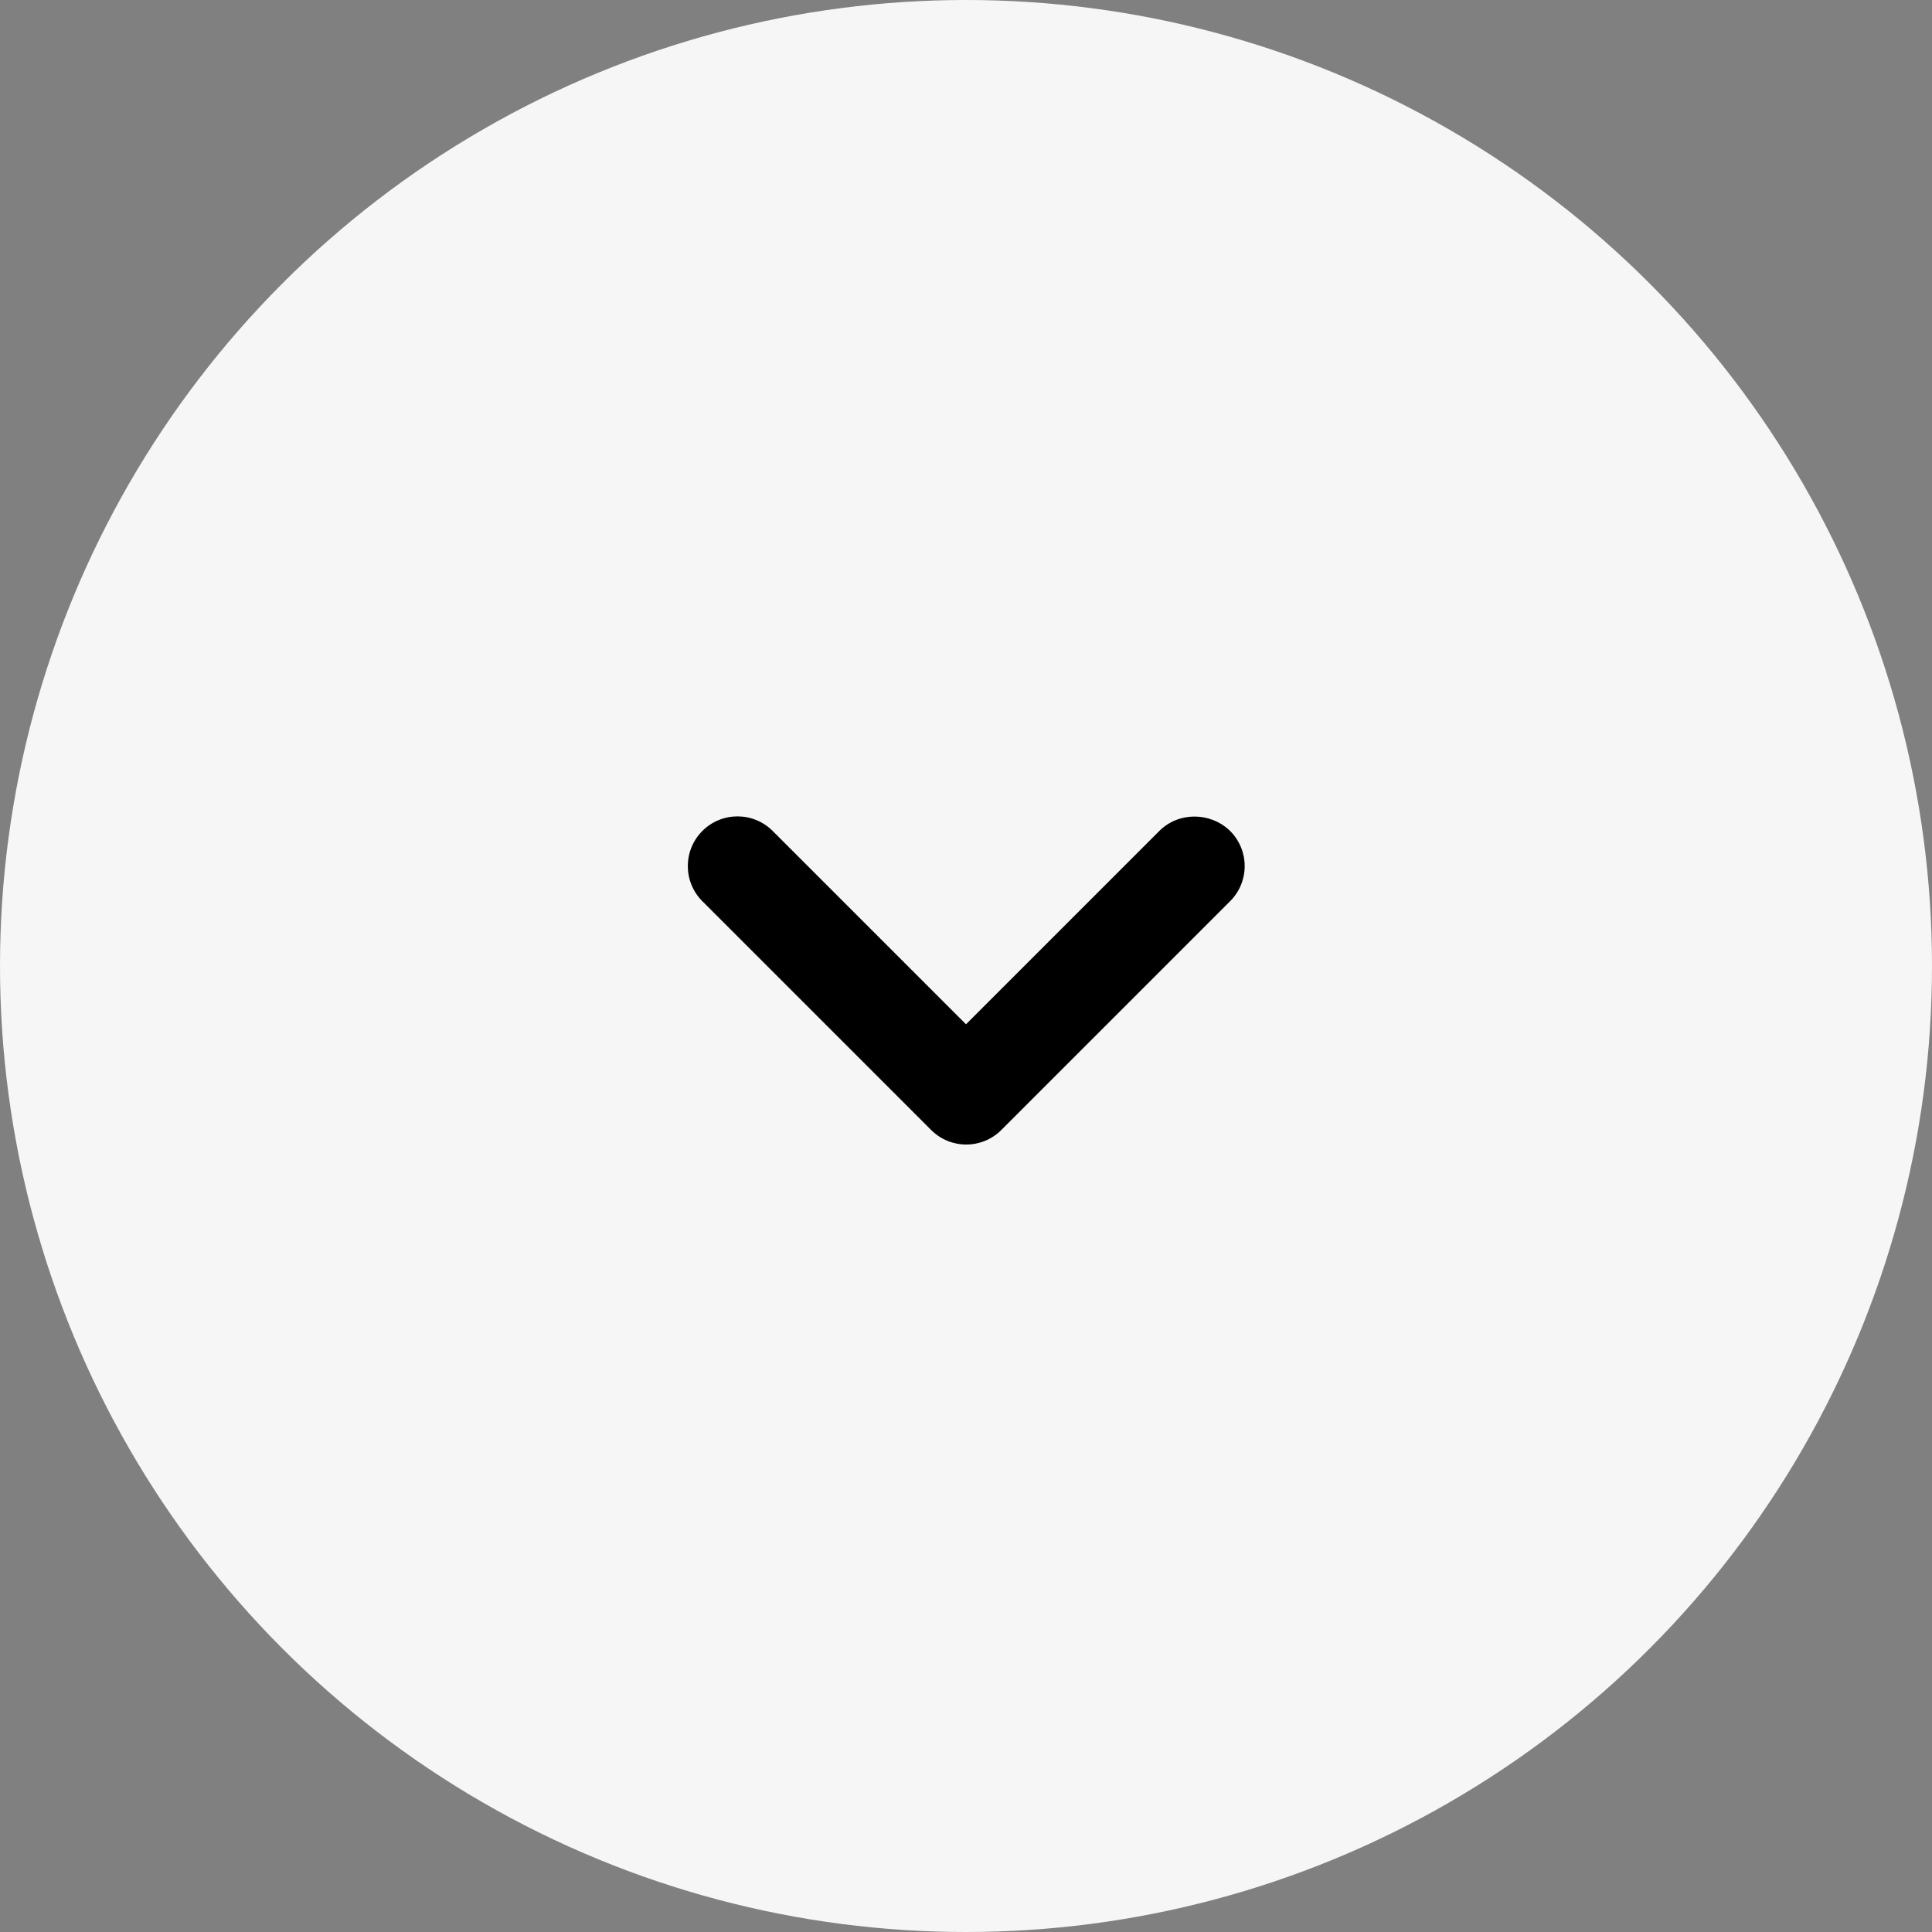 <?xml version="1.0" encoding="UTF-8"?> <svg xmlns="http://www.w3.org/2000/svg" width="42" height="42" viewBox="0 0 42 42" fill="none"><rect x="0" y="0" width="42" height="42" fill="#808080" stroke="none"/><circle cx="21" cy="21" r="21" fill="#F6F6F6"></circle><g clip-path="url(#clip0_272_168)"><path d="M25.203 18.064L21 22.267L16.797 18.064C16.374 17.642 15.691 17.642 15.269 18.064C14.847 18.487 14.847 19.169 15.269 19.592L20.241 24.564C20.664 24.987 21.346 24.987 21.769 24.564L26.741 19.592C27.164 19.169 27.164 18.487 26.741 18.064C26.319 17.652 25.626 17.642 25.203 18.064V18.064Z" fill="black"></path></g><defs><clipPath id="clip0_272_168"><rect width="26" height="26" fill="white" transform="translate(8 8)"></rect></clipPath></defs></svg> 